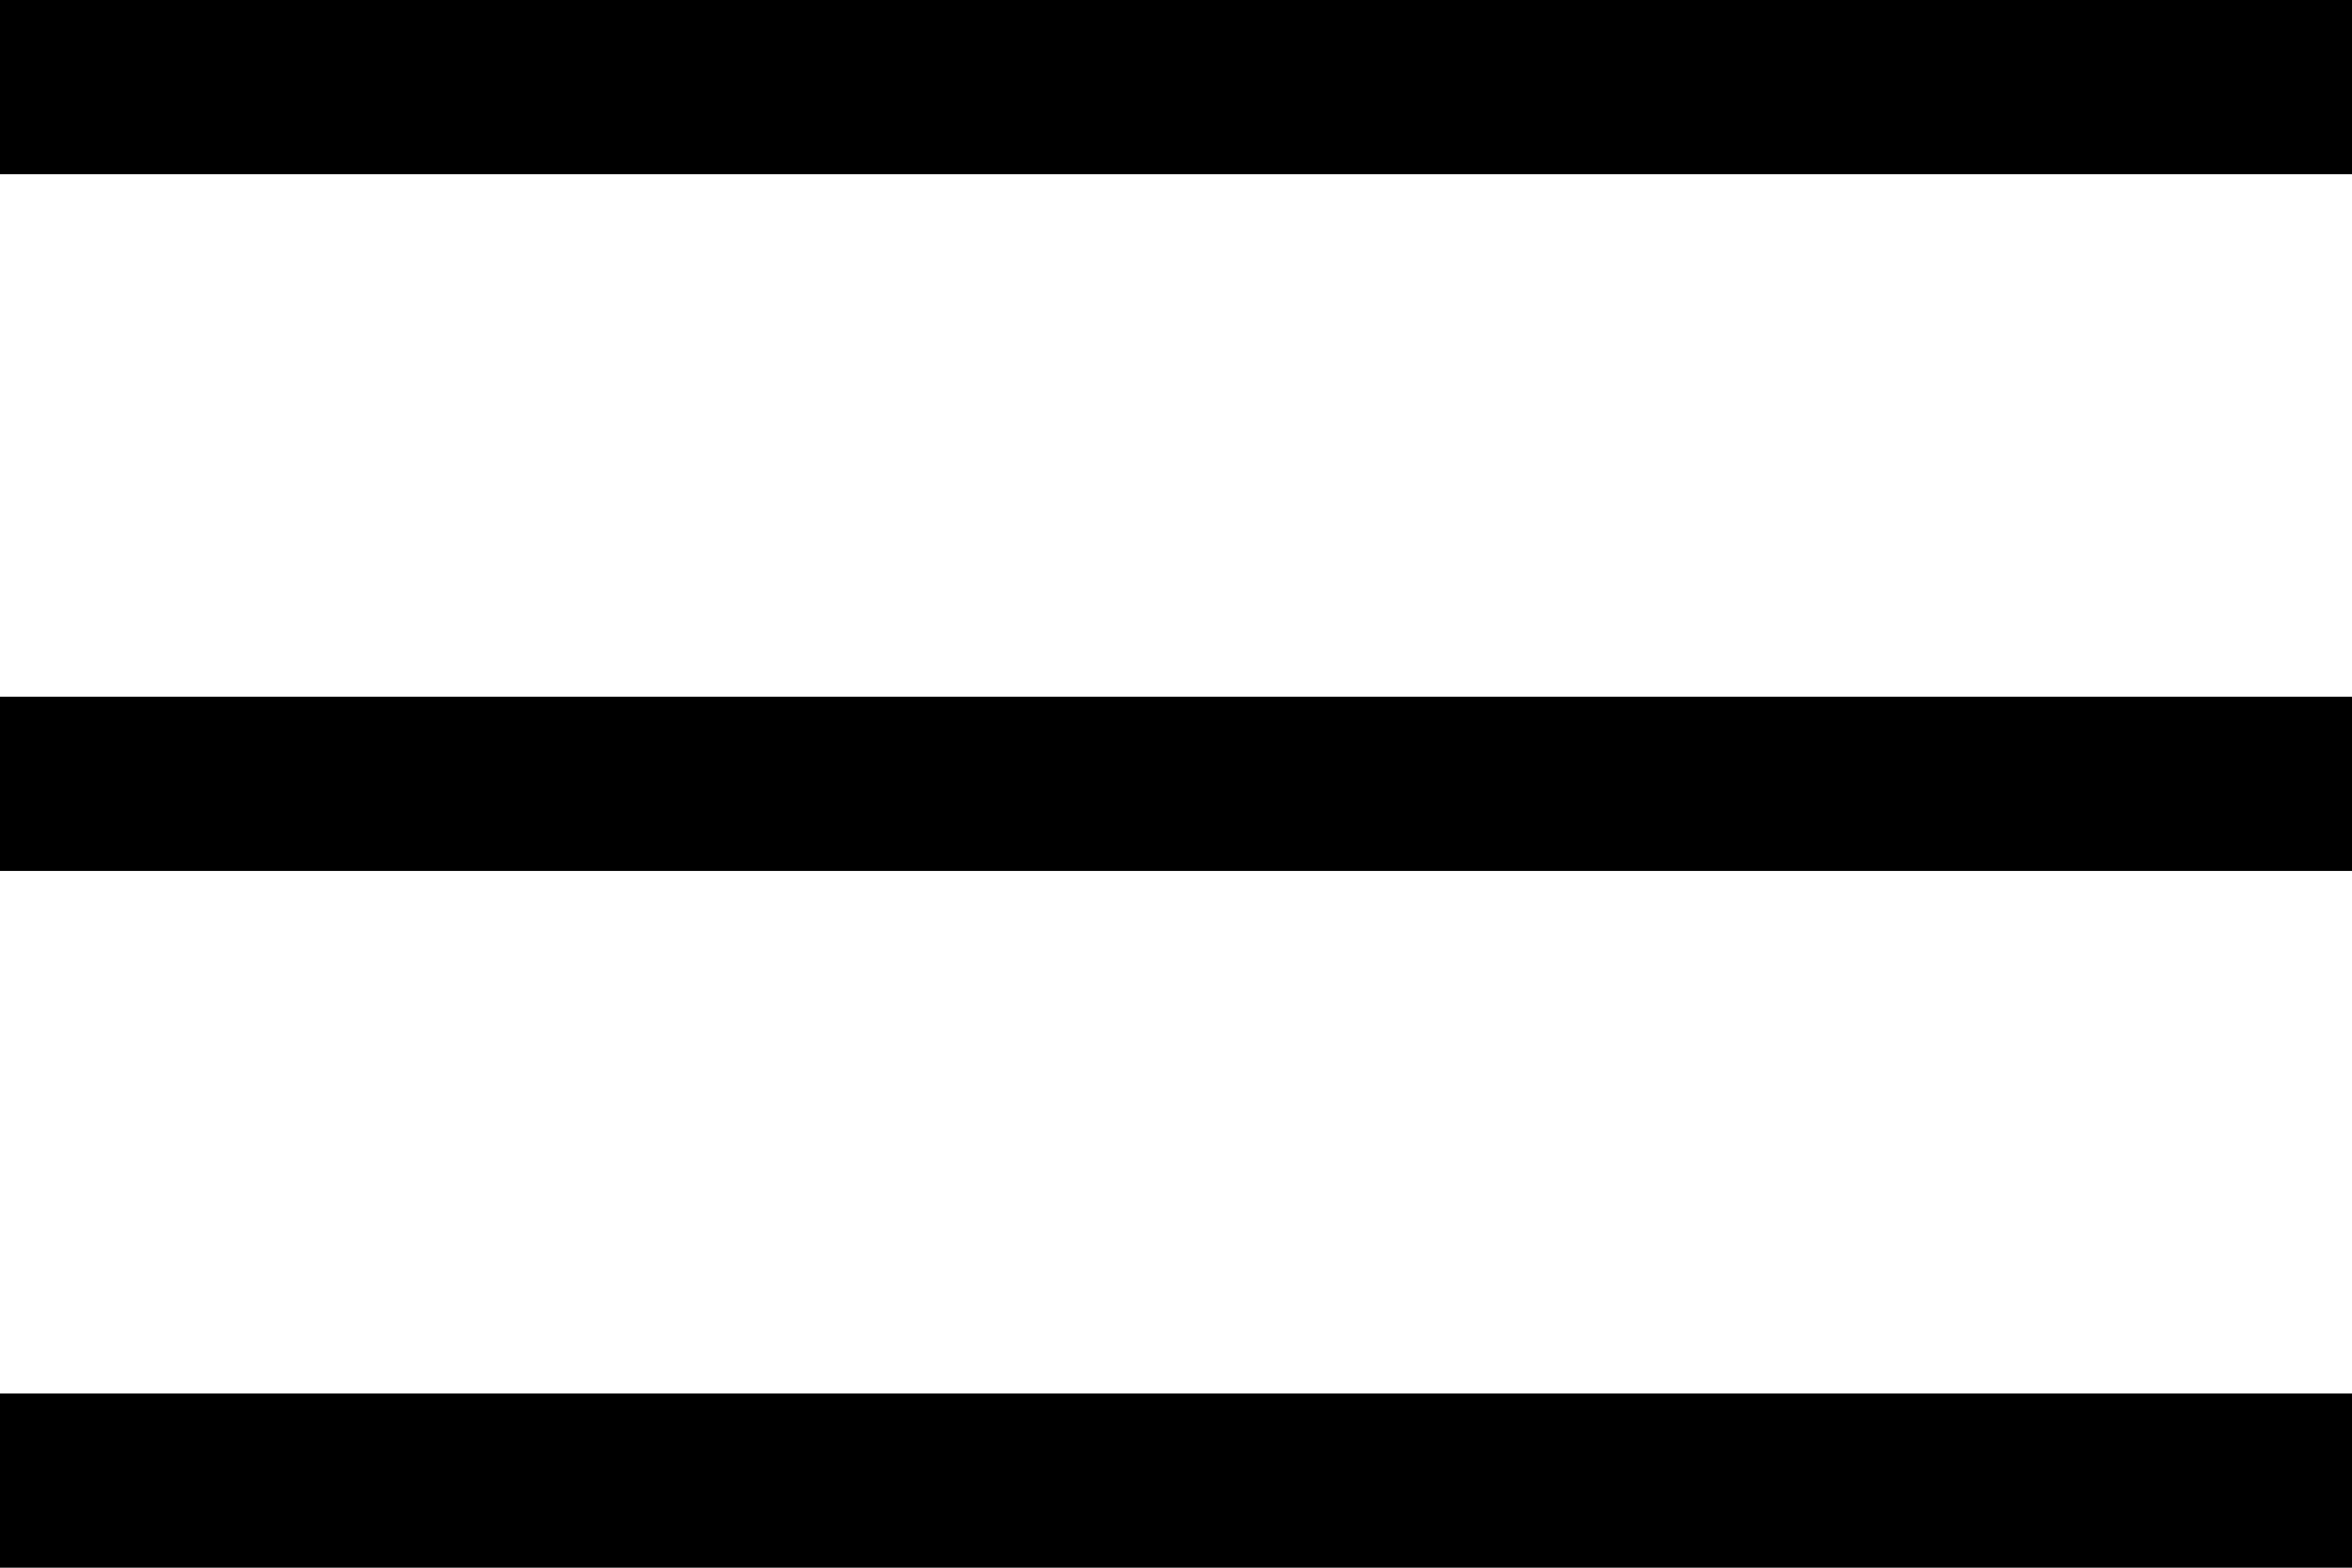 <svg xmlns="http://www.w3.org/2000/svg" width="27" height="18" viewBox="0 0 27 18">
  <g id="Hamburger" transform="translate(-36.5 -1136.5)">
    <line id="Line_1" data-name="Line 1" x2="27" transform="translate(36.5 1137.5)" fill="none" stroke="#000" stroke-width="2"/>
    <line id="Line_2" data-name="Line 2" x2="27" transform="translate(36.5 1145.5)" fill="none" stroke="#000" stroke-width="2"/>
    <line id="Line_3" data-name="Line 3" x2="27" transform="translate(36.5 1153.5)" fill="none" stroke="#000" stroke-width="2"/>
  </g>
</svg>
